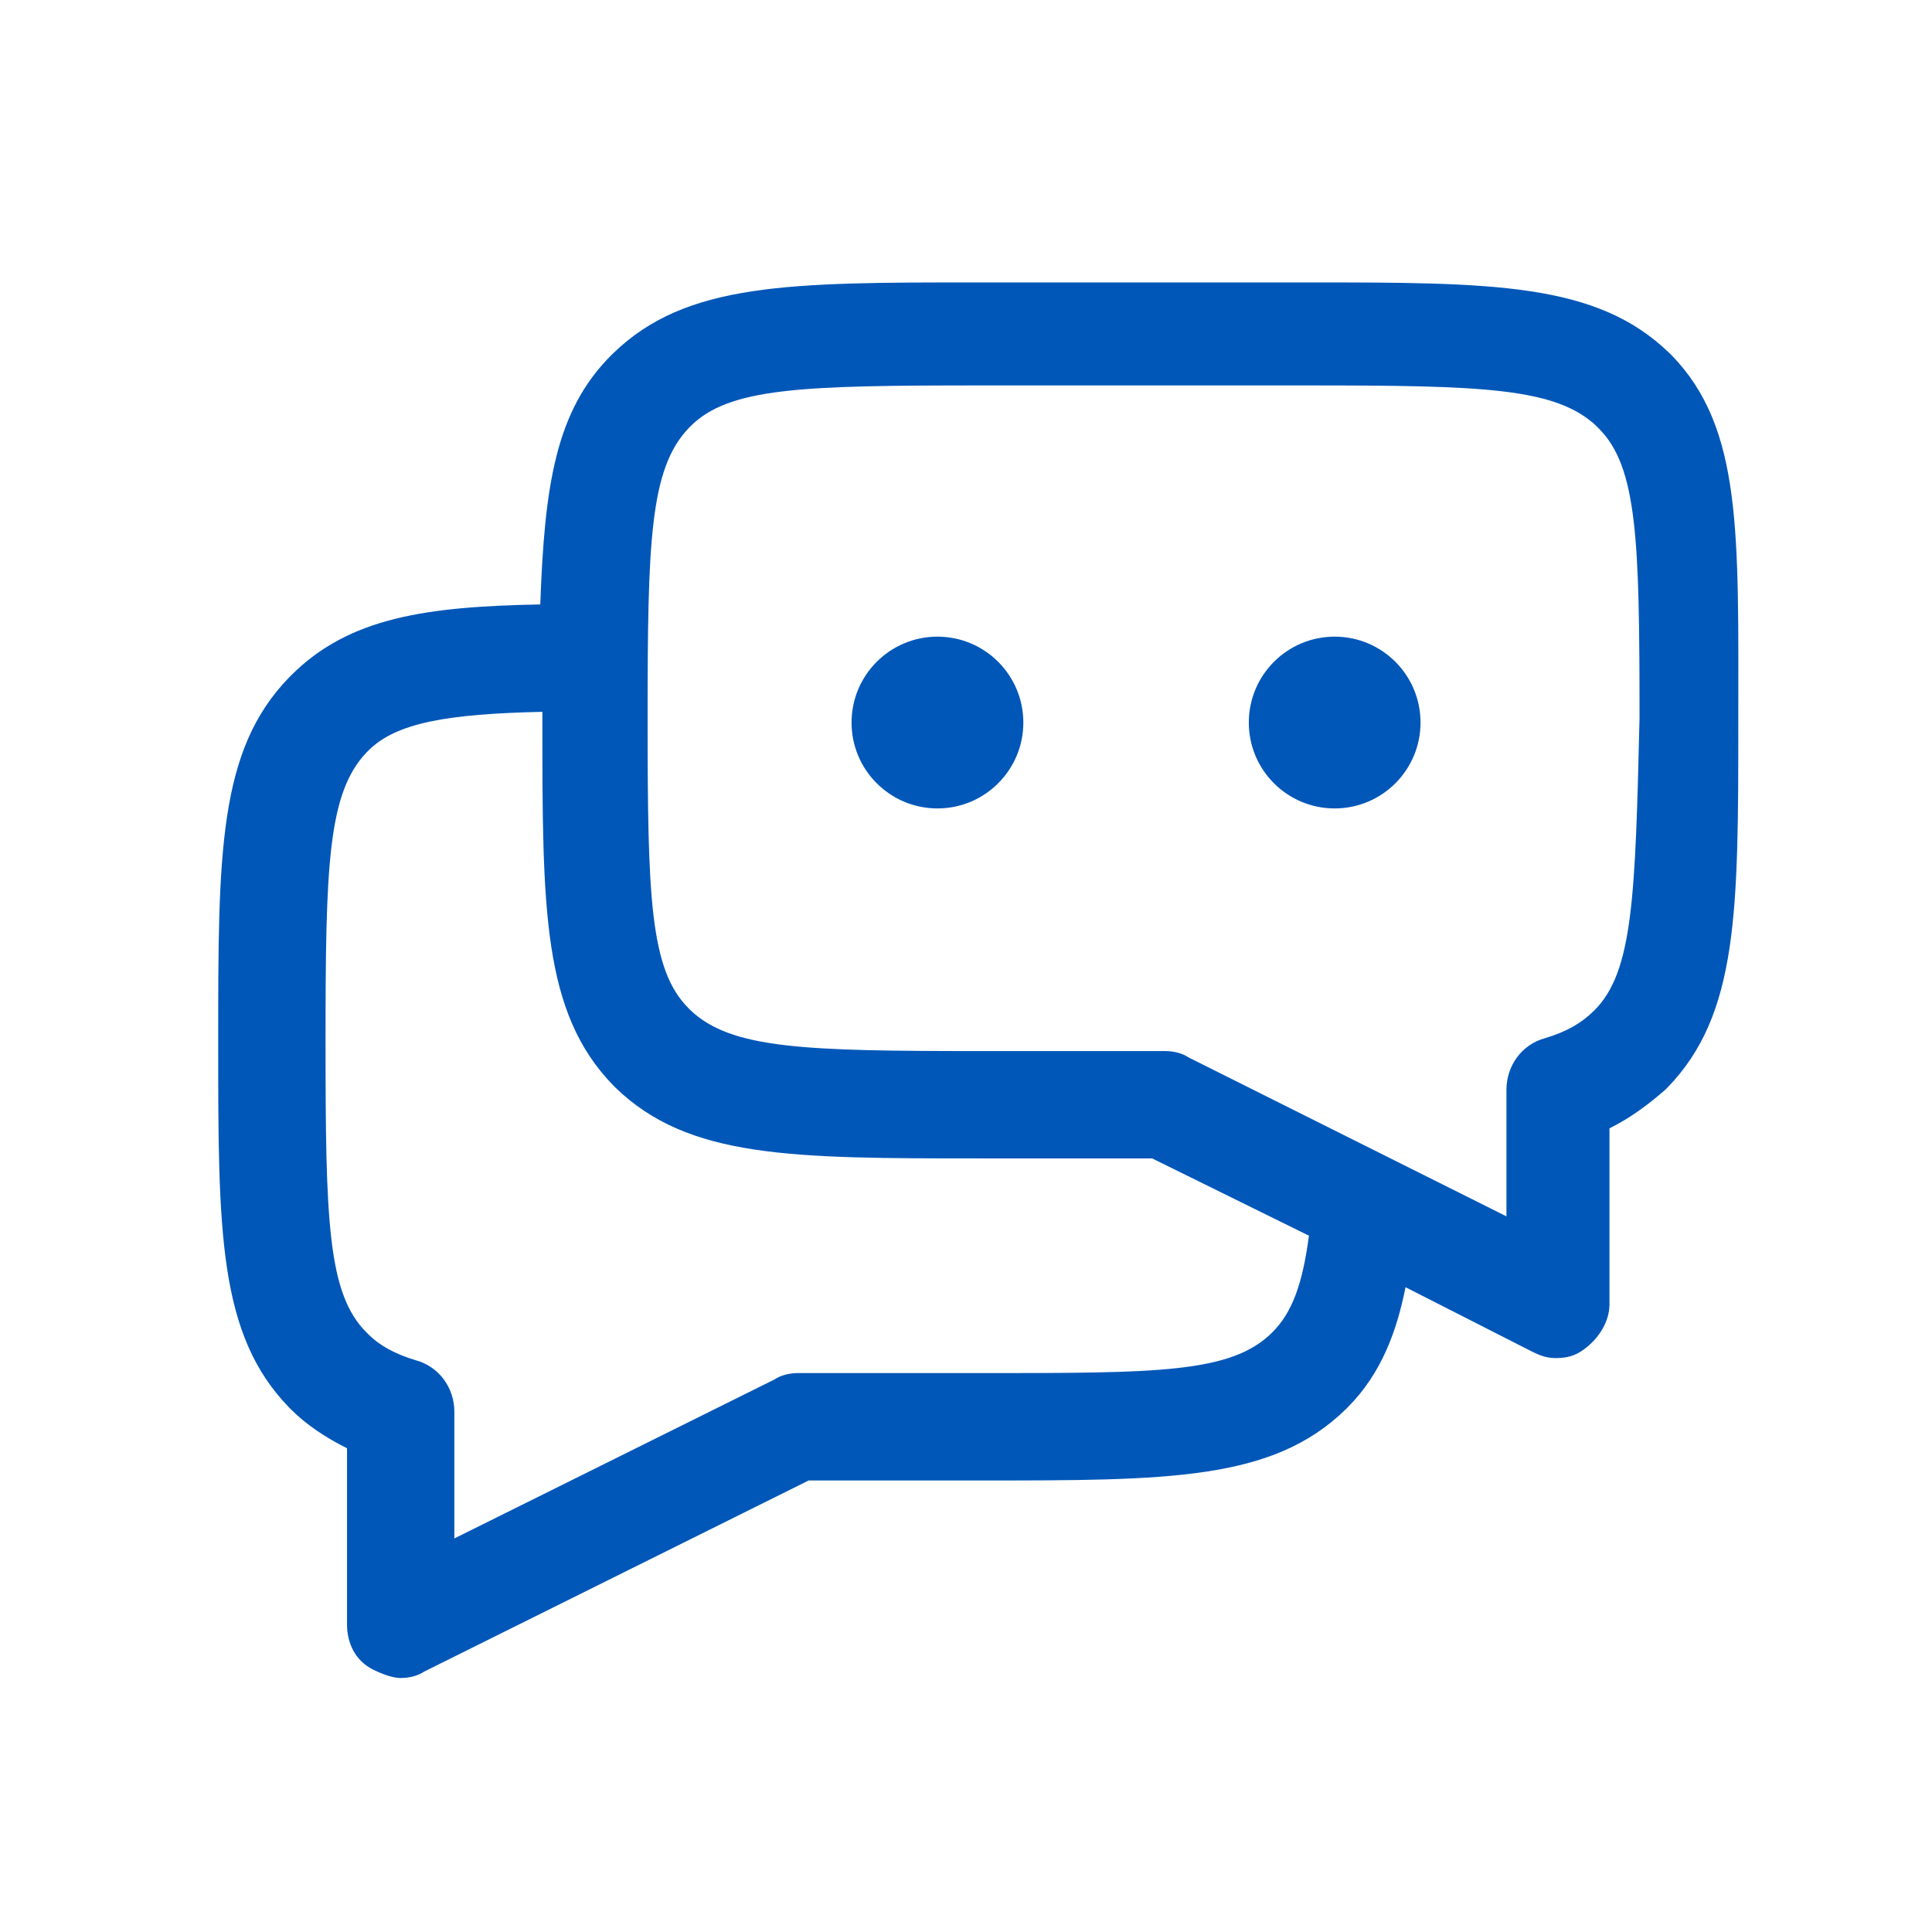 <svg width="34" height="34" viewBox="0 0 34 34" fill="none" xmlns="http://www.w3.org/2000/svg">
<path d="M29.42 6.254L29.382 6.217C28.098 4.97 26.284 4.97 22.959 4.97H17.216C13.891 4.97 12.077 4.97 10.792 6.217L10.754 6.254C9.772 7.237 9.583 8.559 9.508 10.637C7.505 10.675 6.145 10.864 5.125 11.884L5.087 11.922C3.84 13.207 3.84 15.021 3.84 18.346C3.84 21.671 3.84 23.484 5.087 24.769L5.125 24.807C5.389 25.071 5.729 25.298 6.107 25.487V28.585C6.107 28.925 6.258 29.227 6.56 29.379C6.711 29.454 6.9 29.53 7.052 29.53C7.203 29.53 7.354 29.492 7.467 29.416L14.231 26.054H17.253C20.578 26.054 22.392 26.054 23.677 24.807L23.715 24.769C24.319 24.164 24.584 23.409 24.735 22.653L26.964 23.787C27.115 23.862 27.229 23.9 27.38 23.9C27.569 23.9 27.72 23.862 27.871 23.749C28.135 23.56 28.324 23.258 28.324 22.955V19.857C28.702 19.668 29.004 19.441 29.307 19.177L29.345 19.139C30.591 17.854 30.591 16.041 30.591 12.716C30.591 9.391 30.667 7.539 29.42 6.254ZM22.392 23.446C21.674 24.164 20.39 24.164 17.291 24.164H14.042C13.891 24.164 13.739 24.202 13.626 24.278L7.996 27.074V24.845C7.996 24.429 7.732 24.051 7.316 23.938C6.938 23.824 6.674 23.673 6.485 23.484L6.447 23.446C5.767 22.766 5.729 21.482 5.729 18.346C5.729 15.247 5.767 13.963 6.447 13.245L6.485 13.207C6.976 12.716 7.883 12.564 9.545 12.527C9.545 12.564 9.545 12.602 9.545 12.678C9.545 16.003 9.545 17.817 10.792 19.101L10.83 19.139C12.115 20.386 13.928 20.386 17.253 20.386H20.276L23.035 21.746C22.921 22.615 22.732 23.106 22.392 23.446ZM28.06 17.779C27.833 18.005 27.569 18.157 27.191 18.27C26.775 18.383 26.511 18.761 26.511 19.177V21.406L20.919 18.61C20.805 18.534 20.654 18.497 20.503 18.497H17.253C14.155 18.497 12.87 18.459 12.152 17.779L12.115 17.741C11.435 17.061 11.397 15.776 11.397 12.64C11.397 9.542 11.435 8.257 12.115 7.539L12.152 7.501C12.833 6.821 14.117 6.783 17.253 6.783H22.997C26.095 6.783 27.38 6.821 28.098 7.501L28.135 7.539C28.816 8.219 28.853 9.504 28.853 12.64C28.778 15.776 28.74 17.099 28.06 17.779Z" fill="#0057B8"/>
<path d="M16.498 14.227C17.332 14.227 18.009 13.55 18.009 12.716C18.009 11.881 17.332 11.204 16.498 11.204C15.663 11.204 14.986 11.881 14.986 12.716C14.986 13.55 15.663 14.227 16.498 14.227Z" fill="#0057B8"/>
<path d="M23.488 14.227C24.323 14.227 24.999 13.55 24.999 12.716C24.999 11.881 24.323 11.204 23.488 11.204C22.653 11.204 21.977 11.881 21.977 12.716C21.977 13.55 22.653 14.227 23.488 14.227Z" fill="#0057B8"/>
</svg>
